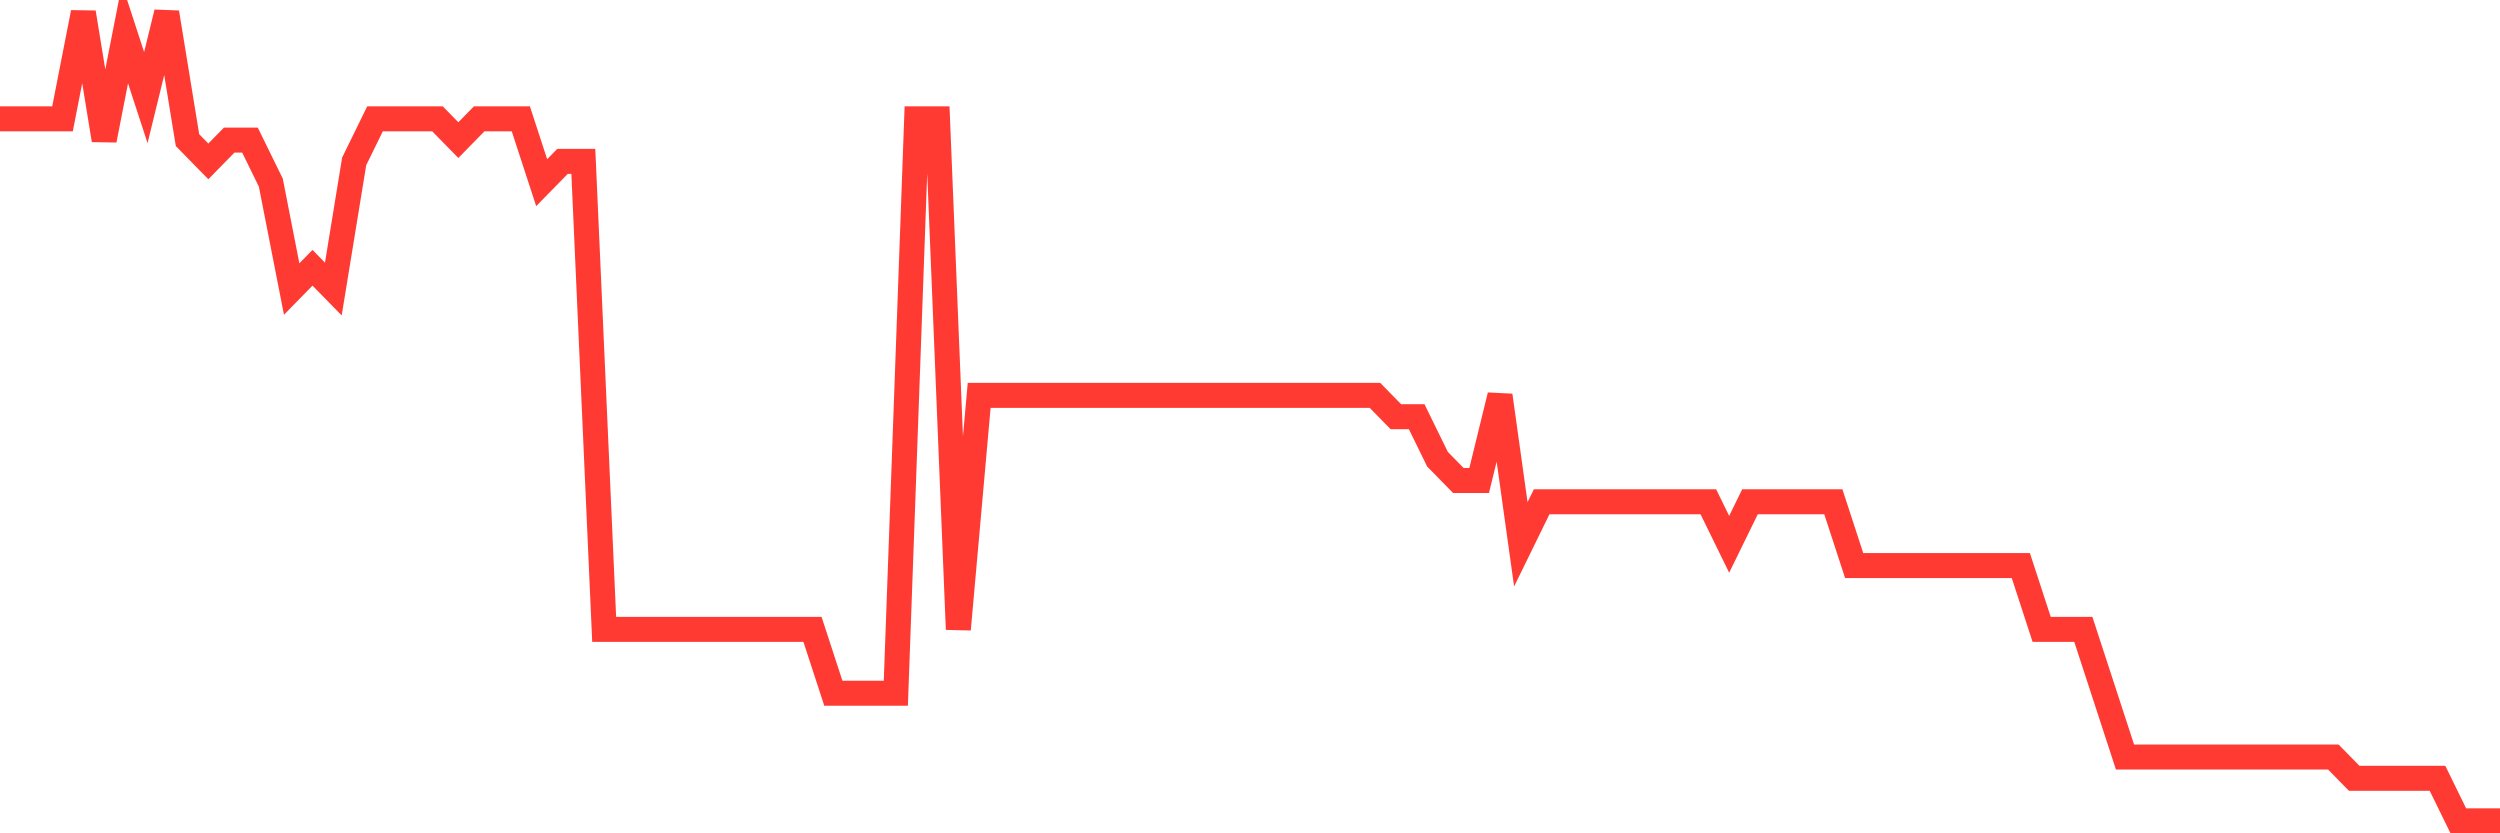 <svg
  xmlns="http://www.w3.org/2000/svg"
  xmlns:xlink="http://www.w3.org/1999/xlink"
  width="120"
  height="40"
  viewBox="0 0 120 40"
  preserveAspectRatio="none"
>
  <polyline
    points="0,5.705 1,5.705 2,5.705 3,5.705 4,0.6 5,6.726 6,1.621 7,4.684 8,0.6 9,6.726 10,7.747 11,6.726 12,6.726 13,8.768 14,13.874 15,12.853 16,13.874 17,7.747 18,5.705 19,5.705 20,5.705 21,5.705 22,6.726 23,5.705 24,5.705 25,5.705 26,8.768 27,7.747 28,7.747 29,30.211 30,30.211 31,30.211 32,30.211 33,30.211 34,30.211 35,30.211 36,30.211 37,30.211 38,30.211 39,30.211 40,33.274 41,33.274 42,33.274 43,33.274 44,5.705 45,5.705 46,30.211 47,18.979 48,18.979 49,18.979 50,18.979 51,18.979 52,18.979 53,18.979 54,18.979 55,18.979 56,18.979 57,18.979 58,18.979 59,18.979 60,18.979 61,18.979 62,18.979 63,18.979 64,18.979 65,18.979 66,18.979 67,20 68,20 69,22.042 70,23.063 71,23.063 72,18.979 73,26.126 74,24.084 75,24.084 76,24.084 77,24.084 78,24.084 79,24.084 80,24.084 81,24.084 82,24.084 83,26.126 84,24.084 85,24.084 86,24.084 87,24.084 88,24.084 89,27.147 90,27.147 91,27.147 92,27.147 93,27.147 94,27.147 95,27.147 96,27.147 97,27.147 98,30.211 99,30.211 100,30.211 101,33.274 102,36.337 103,36.337 104,36.337 105,36.337 106,36.337 107,36.337 108,36.337 109,36.337 110,36.337 111,36.337 112,36.337 113,37.358 114,37.358 115,37.358 116,37.358 117,37.358 118,39.4 119,39.4 120,39.4"
    fill="none"
    stroke="#ff3a33"
    stroke-width="1.2"
  >
  </polyline>
</svg>